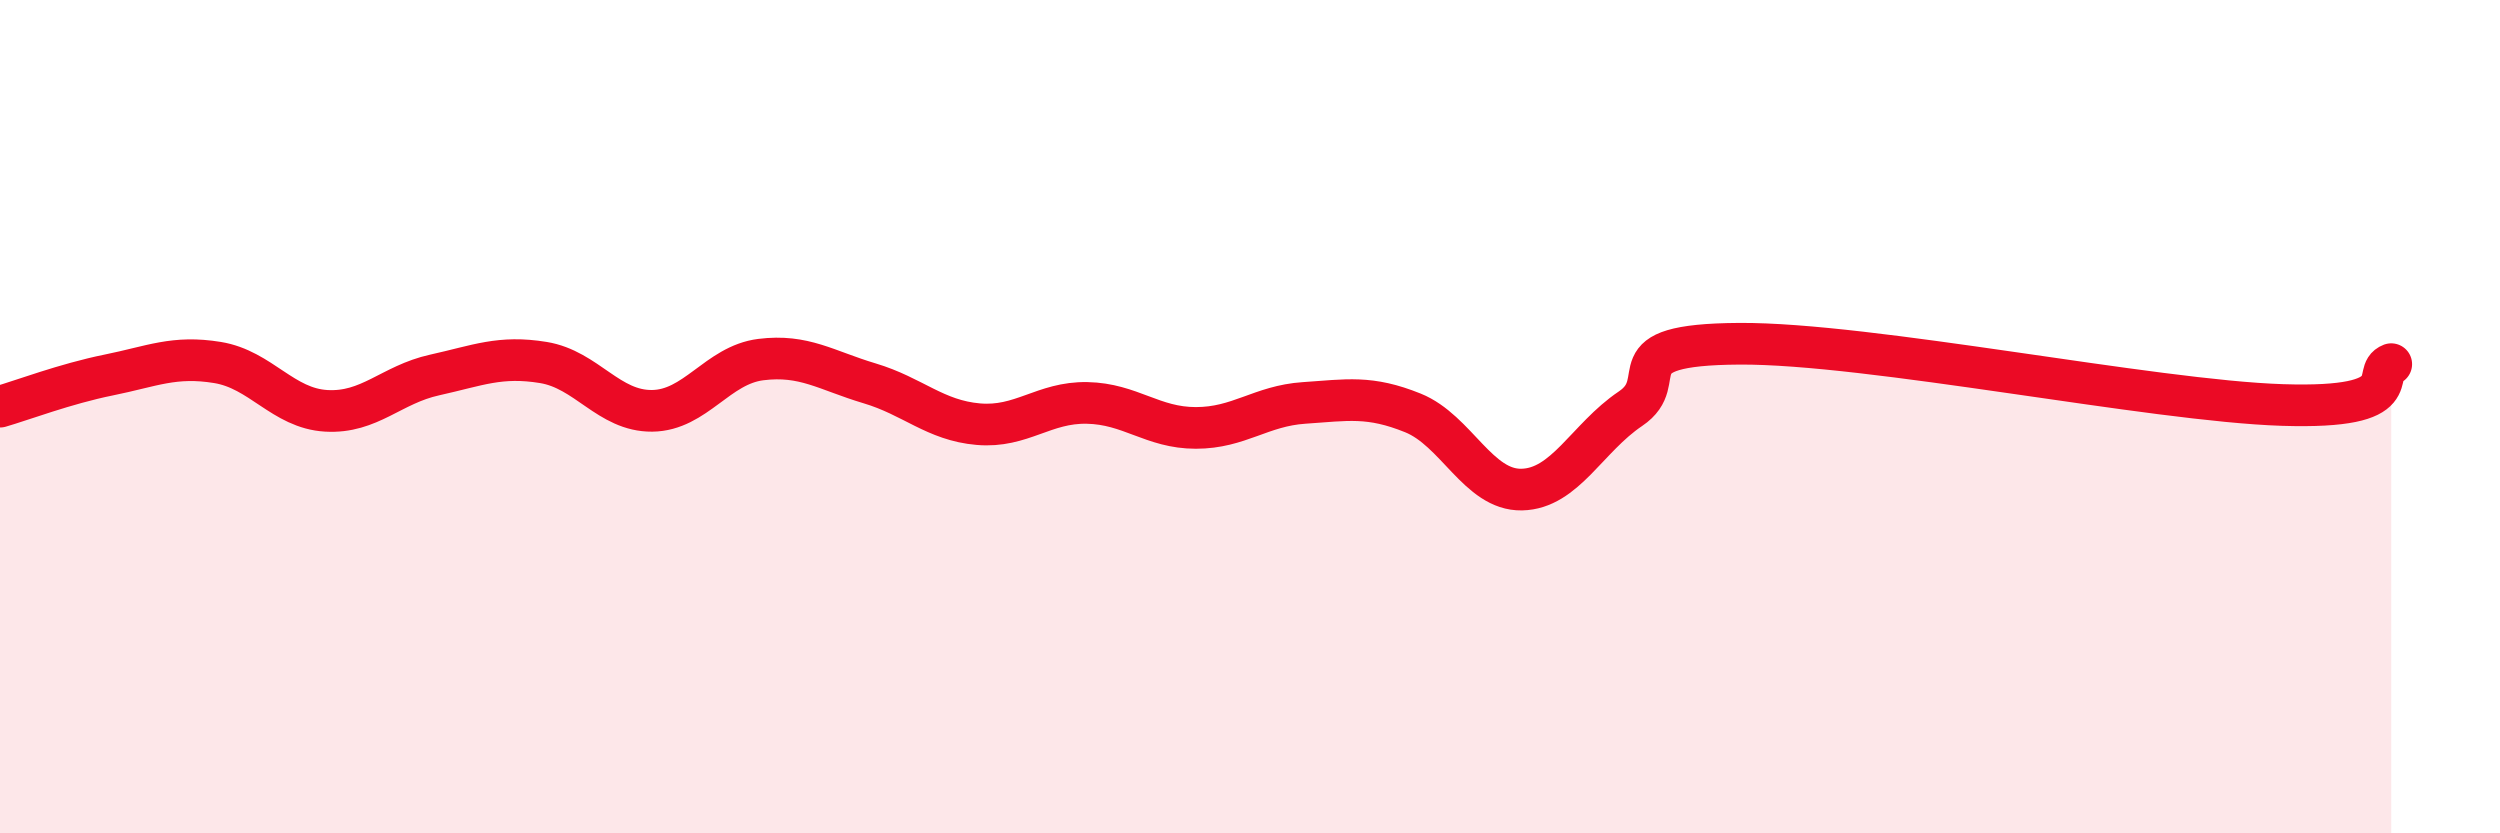 
    <svg width="60" height="20" viewBox="0 0 60 20" xmlns="http://www.w3.org/2000/svg">
      <path
        d="M 0,9.76 C 0.52,9.61 1.57,9.21 2.61,9 C 3.65,8.79 4.18,8.53 5.22,8.7 C 6.26,8.87 6.79,9.8 7.83,9.86 C 8.87,9.92 9.39,9.23 10.43,9 C 11.47,8.77 12,8.53 13.04,8.7 C 14.08,8.87 14.61,9.87 15.65,9.86 C 16.69,9.85 17.22,8.76 18.26,8.63 C 19.3,8.5 19.83,8.89 20.87,9.2 C 21.91,9.51 22.44,10.09 23.48,10.18 C 24.52,10.27 25.05,9.65 26.09,9.67 C 27.13,9.69 27.66,10.27 28.7,10.27 C 29.74,10.27 30.26,9.74 31.3,9.67 C 32.34,9.6 32.87,9.49 33.91,9.91 C 34.95,10.33 35.48,11.77 36.52,11.75 C 37.56,11.73 38.09,10.51 39.13,9.81 C 40.17,9.11 38.61,8.27 41.74,8.25 C 44.87,8.23 51.65,9.62 54.78,9.72 C 57.91,9.82 56.87,8.94 57.39,8.74L57.39 20L0 20Z"
        fill="#EB0A25"
        opacity="0.1"
        stroke-linecap="round"
        stroke-linejoin="round"
      />
      <path
        d="M 0,9.76 C 0.52,9.61 1.57,9.21 2.61,9 C 3.65,8.79 4.18,8.53 5.22,8.7 C 6.26,8.87 6.79,9.8 7.83,9.86 C 8.87,9.92 9.39,9.23 10.43,9 C 11.47,8.77 12,8.53 13.04,8.7 C 14.08,8.87 14.61,9.87 15.65,9.86 C 16.69,9.85 17.22,8.76 18.26,8.63 C 19.3,8.5 19.83,8.89 20.87,9.2 C 21.91,9.51 22.44,10.09 23.48,10.18 C 24.52,10.27 25.05,9.65 26.09,9.67 C 27.13,9.69 27.66,10.27 28.7,10.27 C 29.74,10.27 30.26,9.74 31.3,9.67 C 32.34,9.6 32.87,9.49 33.91,9.91 C 34.95,10.33 35.48,11.77 36.52,11.75 C 37.56,11.73 38.09,10.51 39.13,9.81 C 40.17,9.11 38.61,8.27 41.74,8.25 C 44.87,8.23 51.65,9.62 54.78,9.72 C 57.91,9.82 56.87,8.94 57.39,8.74"
        stroke="#EB0A25"
        stroke-width="1"
        fill="none"
        stroke-linecap="round"
        stroke-linejoin="round"
      />
    </svg>
  